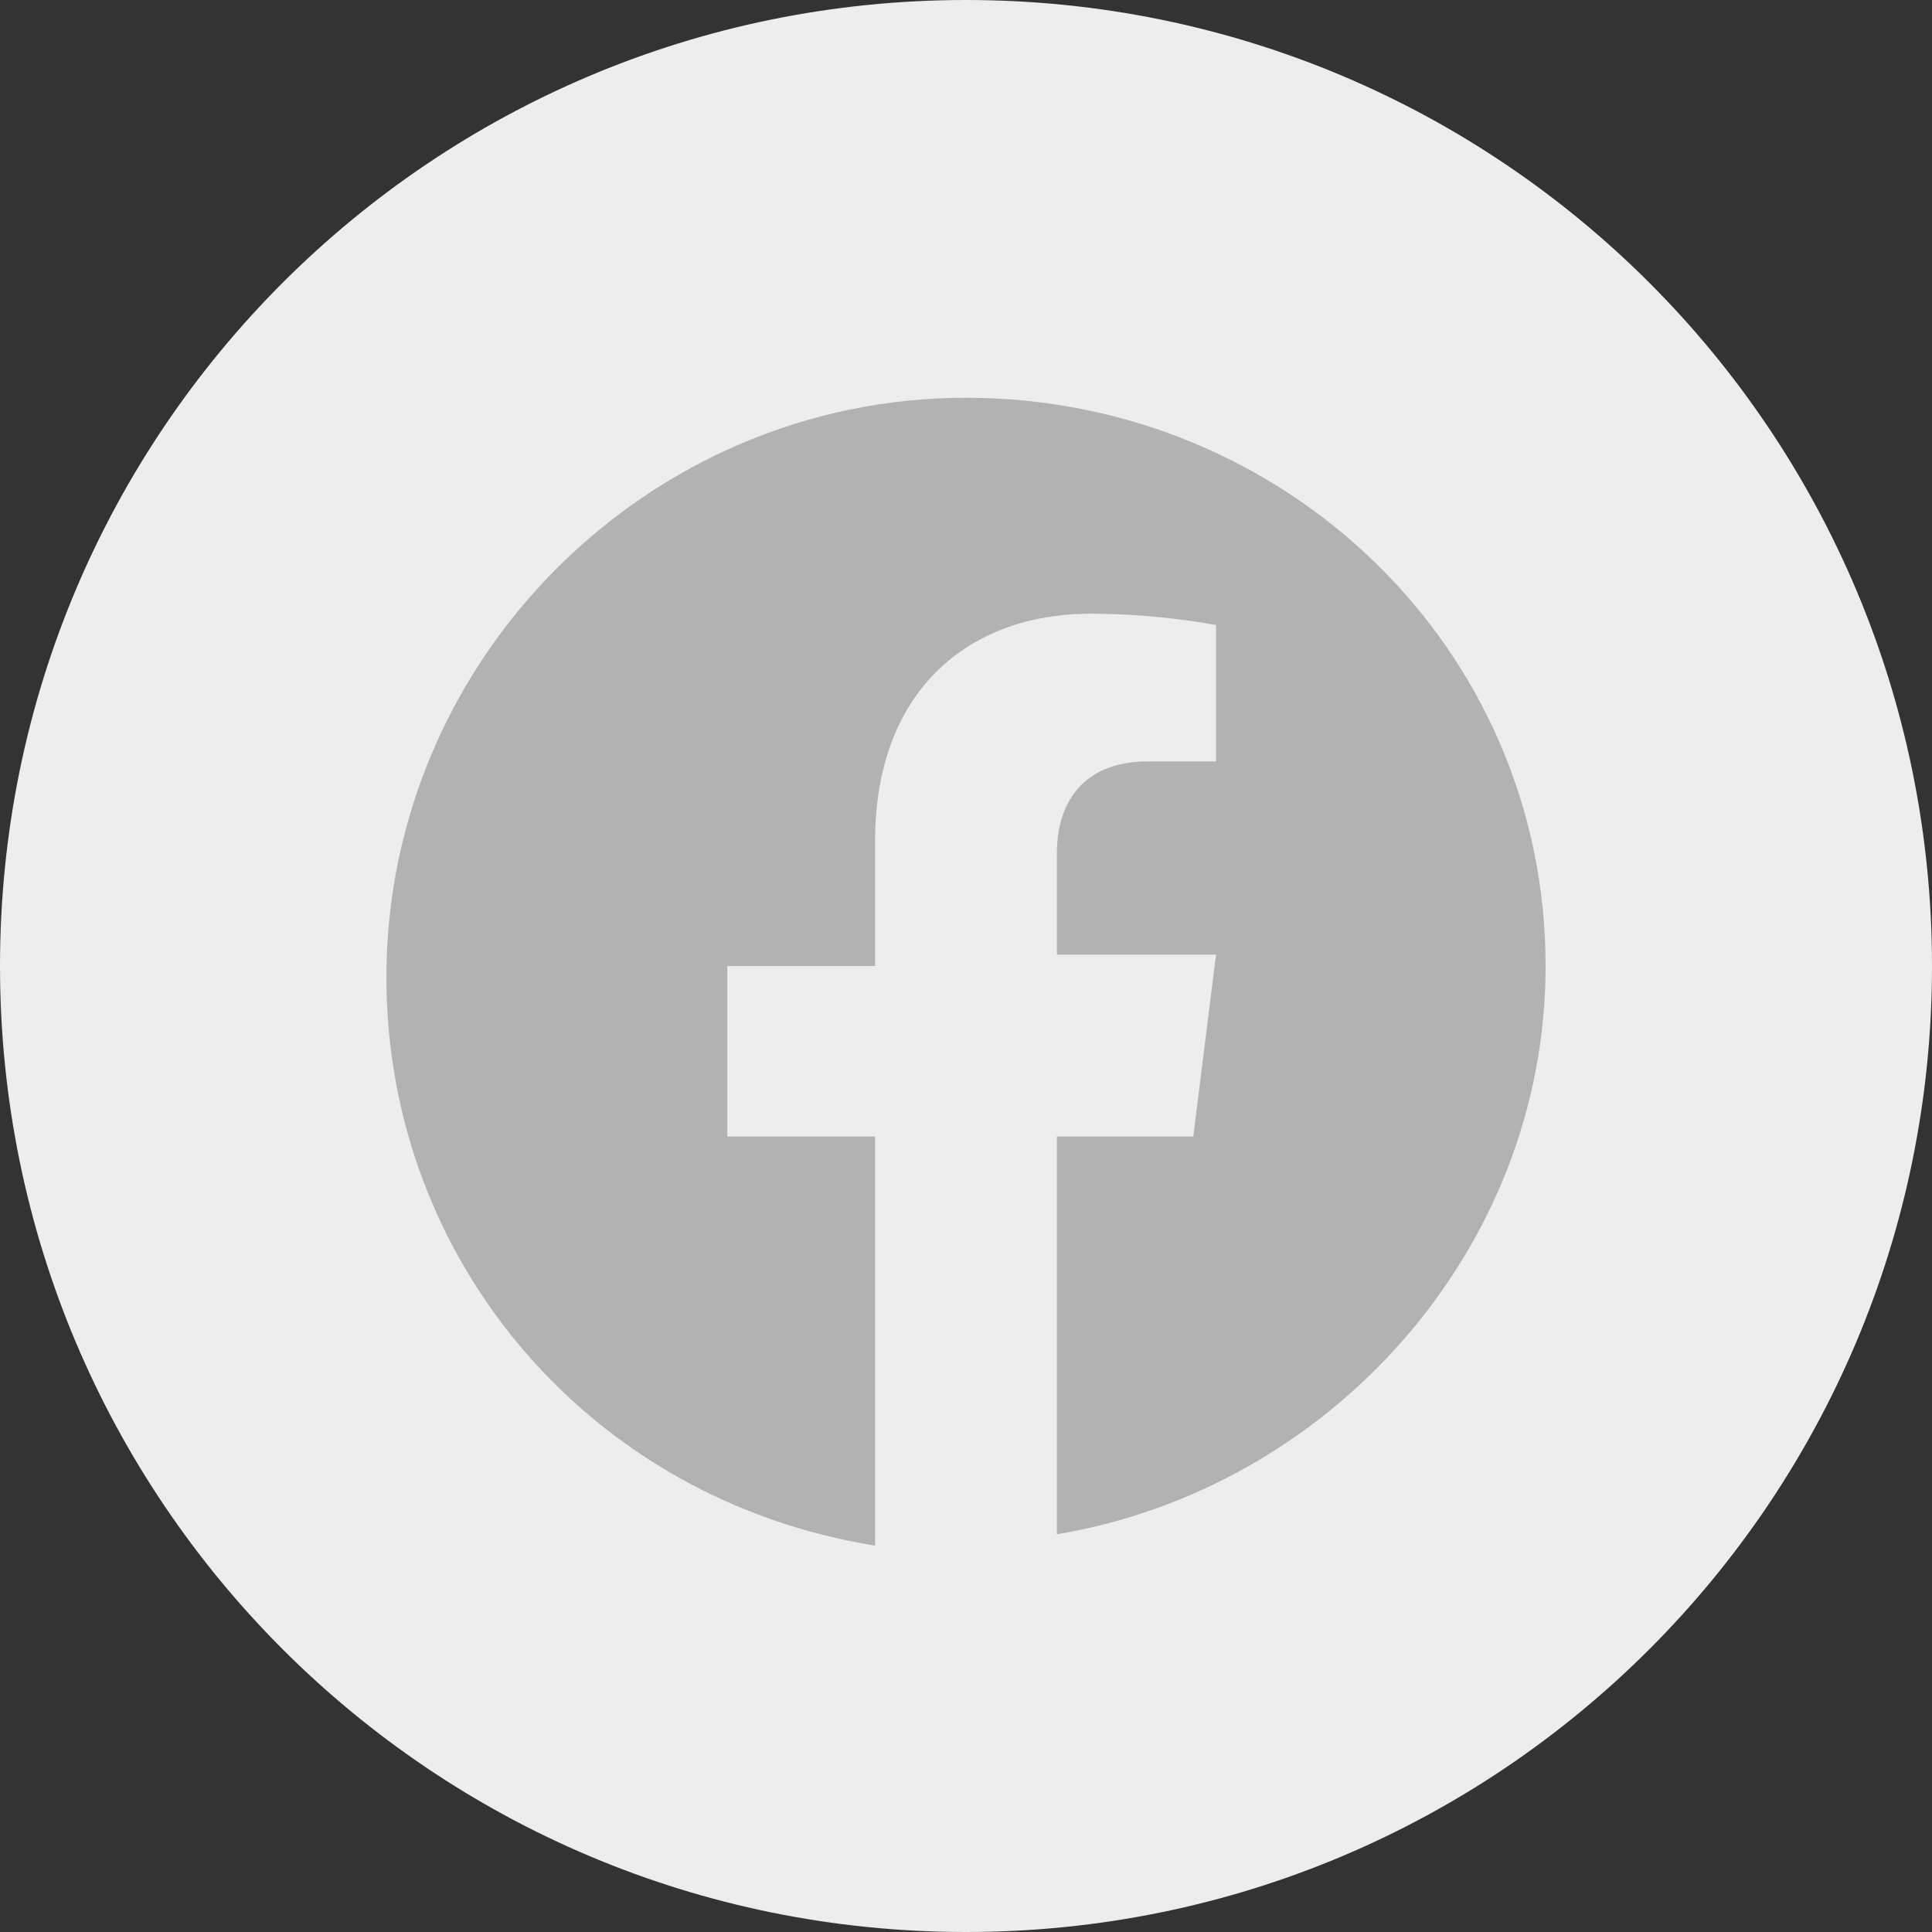 <?xml version="1.0" encoding="utf-8"?>
<!-- Generator: Adobe Illustrator 22.0.0, SVG Export Plug-In . SVG Version: 6.00 Build 0)  -->
<svg version="1.1" id="Capa_1" xmlns="http://www.w3.org/2000/svg" xmlns:xlink="http://www.w3.org/1999/xlink" x="0px" y="0px"
	 viewBox="0 0 17 17" style="enable-background:new 0 0 17 17;" xml:space="preserve">
<rect x="0" y="0" width="17" height="17" fill="#333333" stroke="none"/>
<style type="text/css">
	.st0{fill:#EDEDED;}
	.st1{fill:#B2B2B2;}
</style>
<path class="st0" d="M8.5,17c4.7,0,8.5-3.8,8.5-8.5S13.2,0,8.5,0C3.8,0,0,3.8,0,8.5S3.8,17,8.5,17"/>
<path class="st1" d="M8.5,3.5c-2.8,0-5.1,2.3-5.1,5.1c0,2.5,1.8,4.6,4.3,5V10H6.4V8.5h1.3V7.4c0-1.3,0.8-2,1.9-2
	c0.6,0,1.1,0.1,1.1,0.1v1.2h-0.6c-0.6,0-0.8,0.4-0.8,0.8v0.9h1.4L10.5,10H9.3v3.5c2.4-0.4,4.3-2.5,4.3-5C13.6,5.7,11.3,3.5,8.5,3.5"
	/>
</svg>
